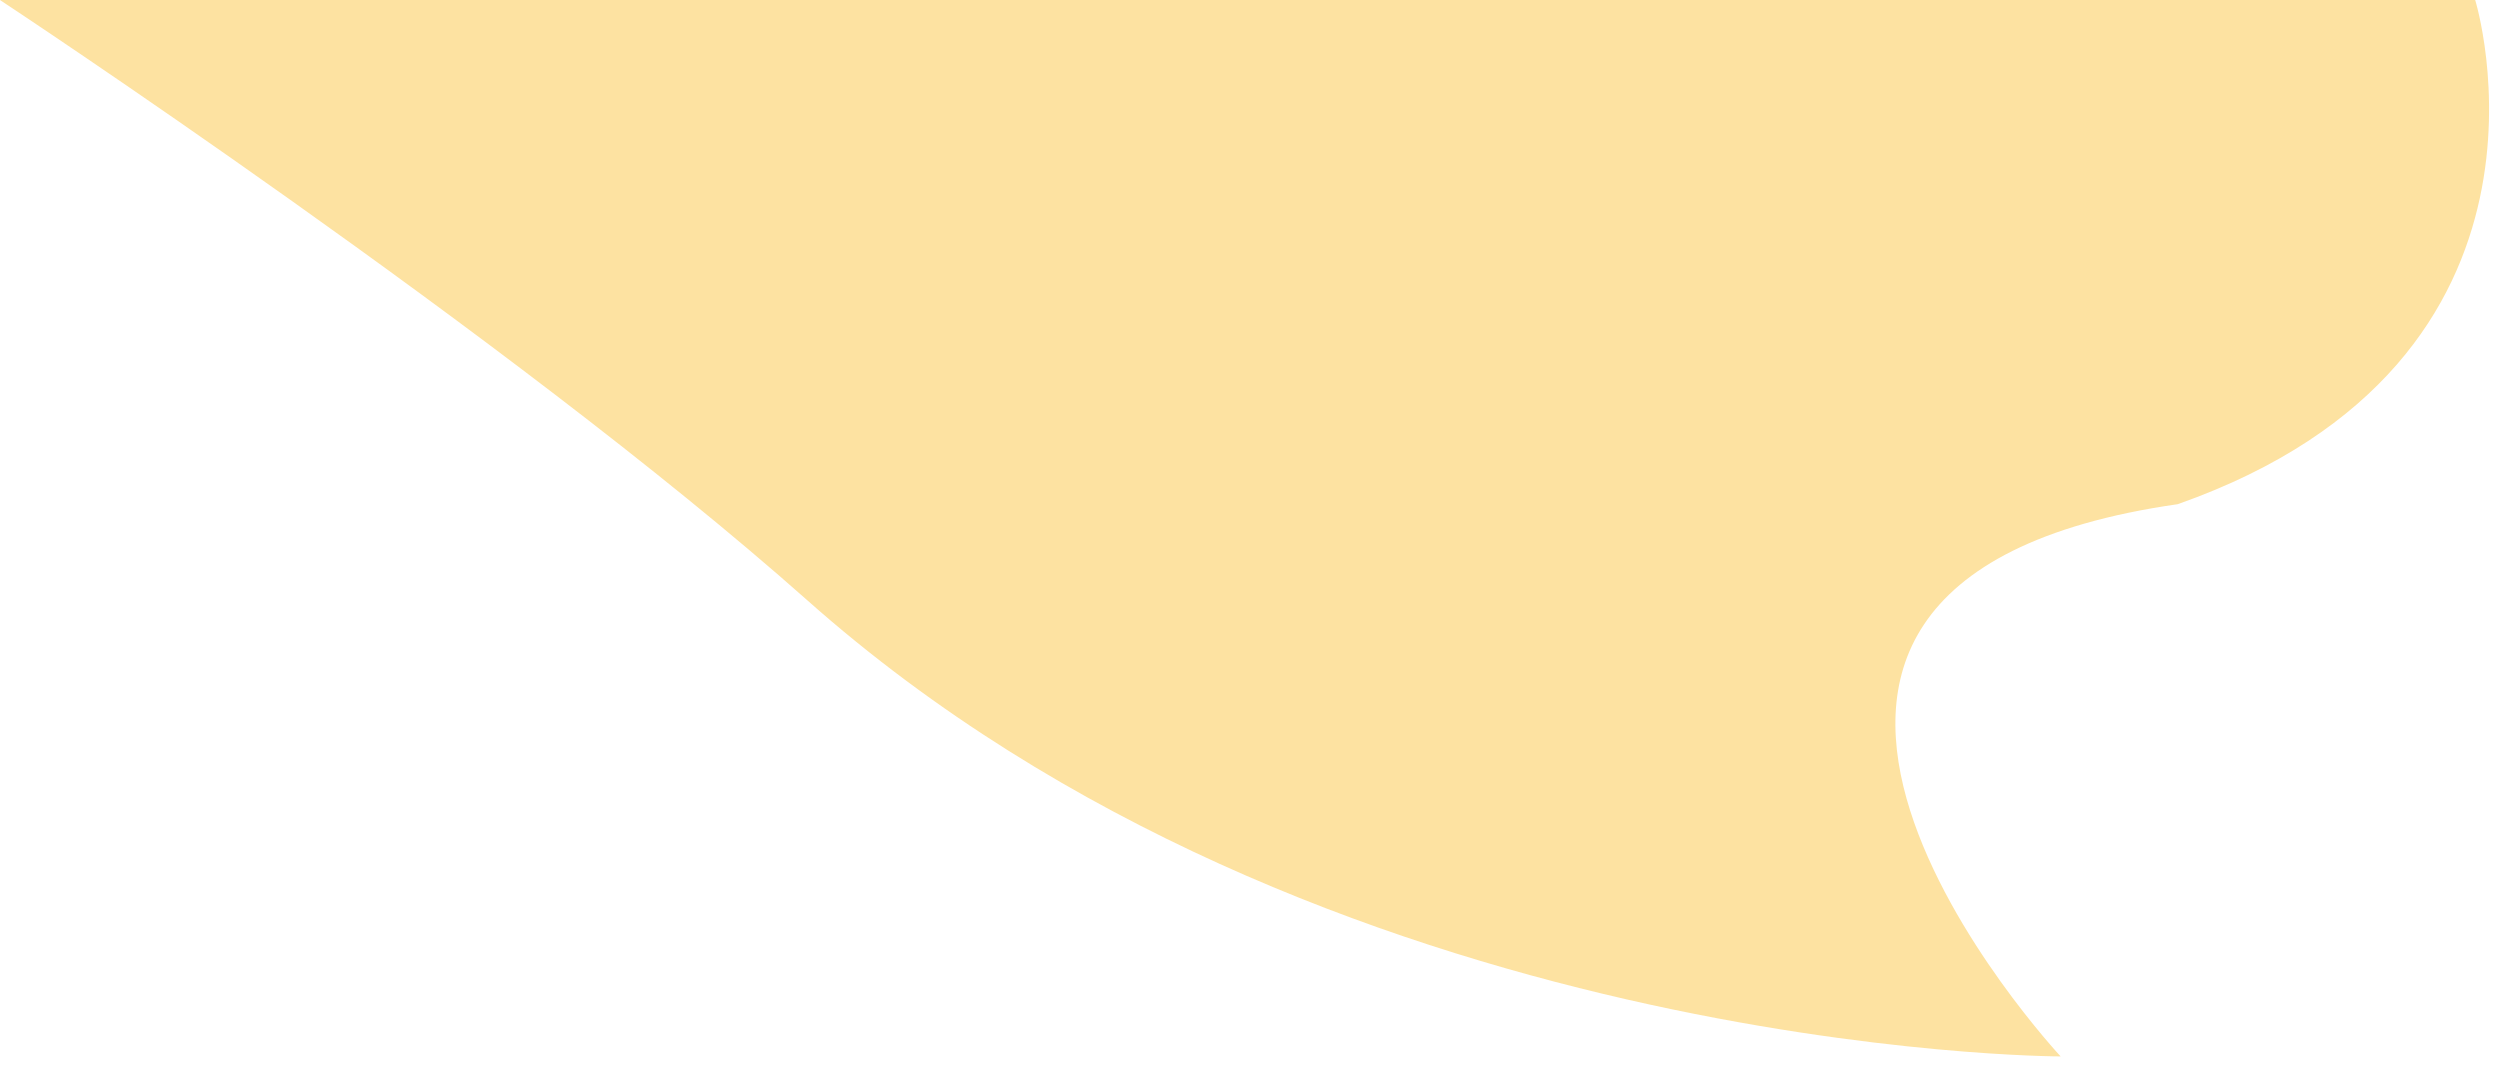 <svg width="55" height="24" viewBox="0 0 55 24" fill="none" xmlns="http://www.w3.org/2000/svg" xmlns:xlink="http://www.w3.org/1999/xlink">
<rect width="55" height="24"/>
<path d="M-7702 -741C-7702 -742.105 -7701.1 -743 -7700 -743H2327C2328.1 -743 2329 -742.105 2329 -741V5416C2329 5417.1 2328.1 5418 2327 5418H-7700C-7701.1 5418 -7702 5417.1 -7702 5416V-741Z"/>
<path d="M-7700 -742H2327V-744H-7700V-742ZM2328 -741V5416H2330V-741H2328ZM2327 5417H-7700V5419H2327V5417ZM-7701 5416V-741H-7703V5416H-7701ZM-7700 5417C-7700.55 5417 -7701 5416.55 -7701 5416H-7703C-7703 5417.66 -7701.66 5419 -7700 5419V5417ZM2328 5416C2328 5416.55 2327.55 5417 2327 5417V5419C2328.66 5419 2330 5417.66 2330 5416H2328ZM2327 -742C2327.55 -742 2328 -741.552 2328 -741H2330C2330 -742.657 2328.66 -744 2327 -744V-742ZM-7700 -744C-7701.66 -744 -7703 -742.657 -7703 -741H-7701C-7701 -741.552 -7700.55 -742 -7700 -742V-744Z"/>
<g clip-path="url(#clip0_3554_5865)">
<rect width="1486" height="1064" transform="translate(-1123 -543)" />
<rect x="-118.5" y="-92.5" width="441" height="237" rx="7.5"/>
<rect x="-118.5" y="-92.5" width="441" height="237" rx="7.5" stroke="#D8E0E8"/>
<mask id="mask0_3554_5865" style="mask-type:alpha" maskUnits="userSpaceOnUse" x="-119" y="-93" width="442" height="141">
<path d="M-119 -85C-119 -89.418 -115.418 -93 -111 -93H315C319.418 -93 323 -89.418 323 -85V48H-119V-85Z" fill="#C4C4C4"/>
</mask>
<g mask="url(#mask0_3554_5865)">
<path d="M-129.904 -102.594C-129.904 -108.117 -125.427 -112.594 -119.904 -112.594H350.5C356.022 -112.594 360.5 -108.117 360.5 -102.594V77.623V115.788V162.288C360.5 167.811 356.022 172.288 350.5 172.288H142.364H-119.904C-125.427 172.288 -129.904 167.811 -129.904 162.288V-102.594Z" fill="url(#pattern0)"/>
</g>
<path d="M-672 -417C-672 -423.627 -666.627 -429 -660 -429H90C96.627 -429 102 -423.627 102 -417V178C102 182.418 98.418 186 94 186H-664C-668.418 186 -672 182.418 -672 178V-417Z" />
<path d="M45.334 23.241C45.334 23.241 29.062 23.241 17.759 13.205C11.216 7.395 -0.001 0 -0.001 0L54.454 0C54.454 0 56.908 7.923 47.91 11.092C35.641 12.853 45.334 23.241 45.334 23.241Z" fill="#FDE2A1"/>
</g>
<defs>
<pattern id="pattern0" patternContentUnits="objectBoundingBox" width="1" height="1">
</pattern>
<clipPath id="clip0_3554_5865">
<rect width="1486" height="1064" transform="translate(-1123 -543)"/>
</clipPath></defs>
</svg>
